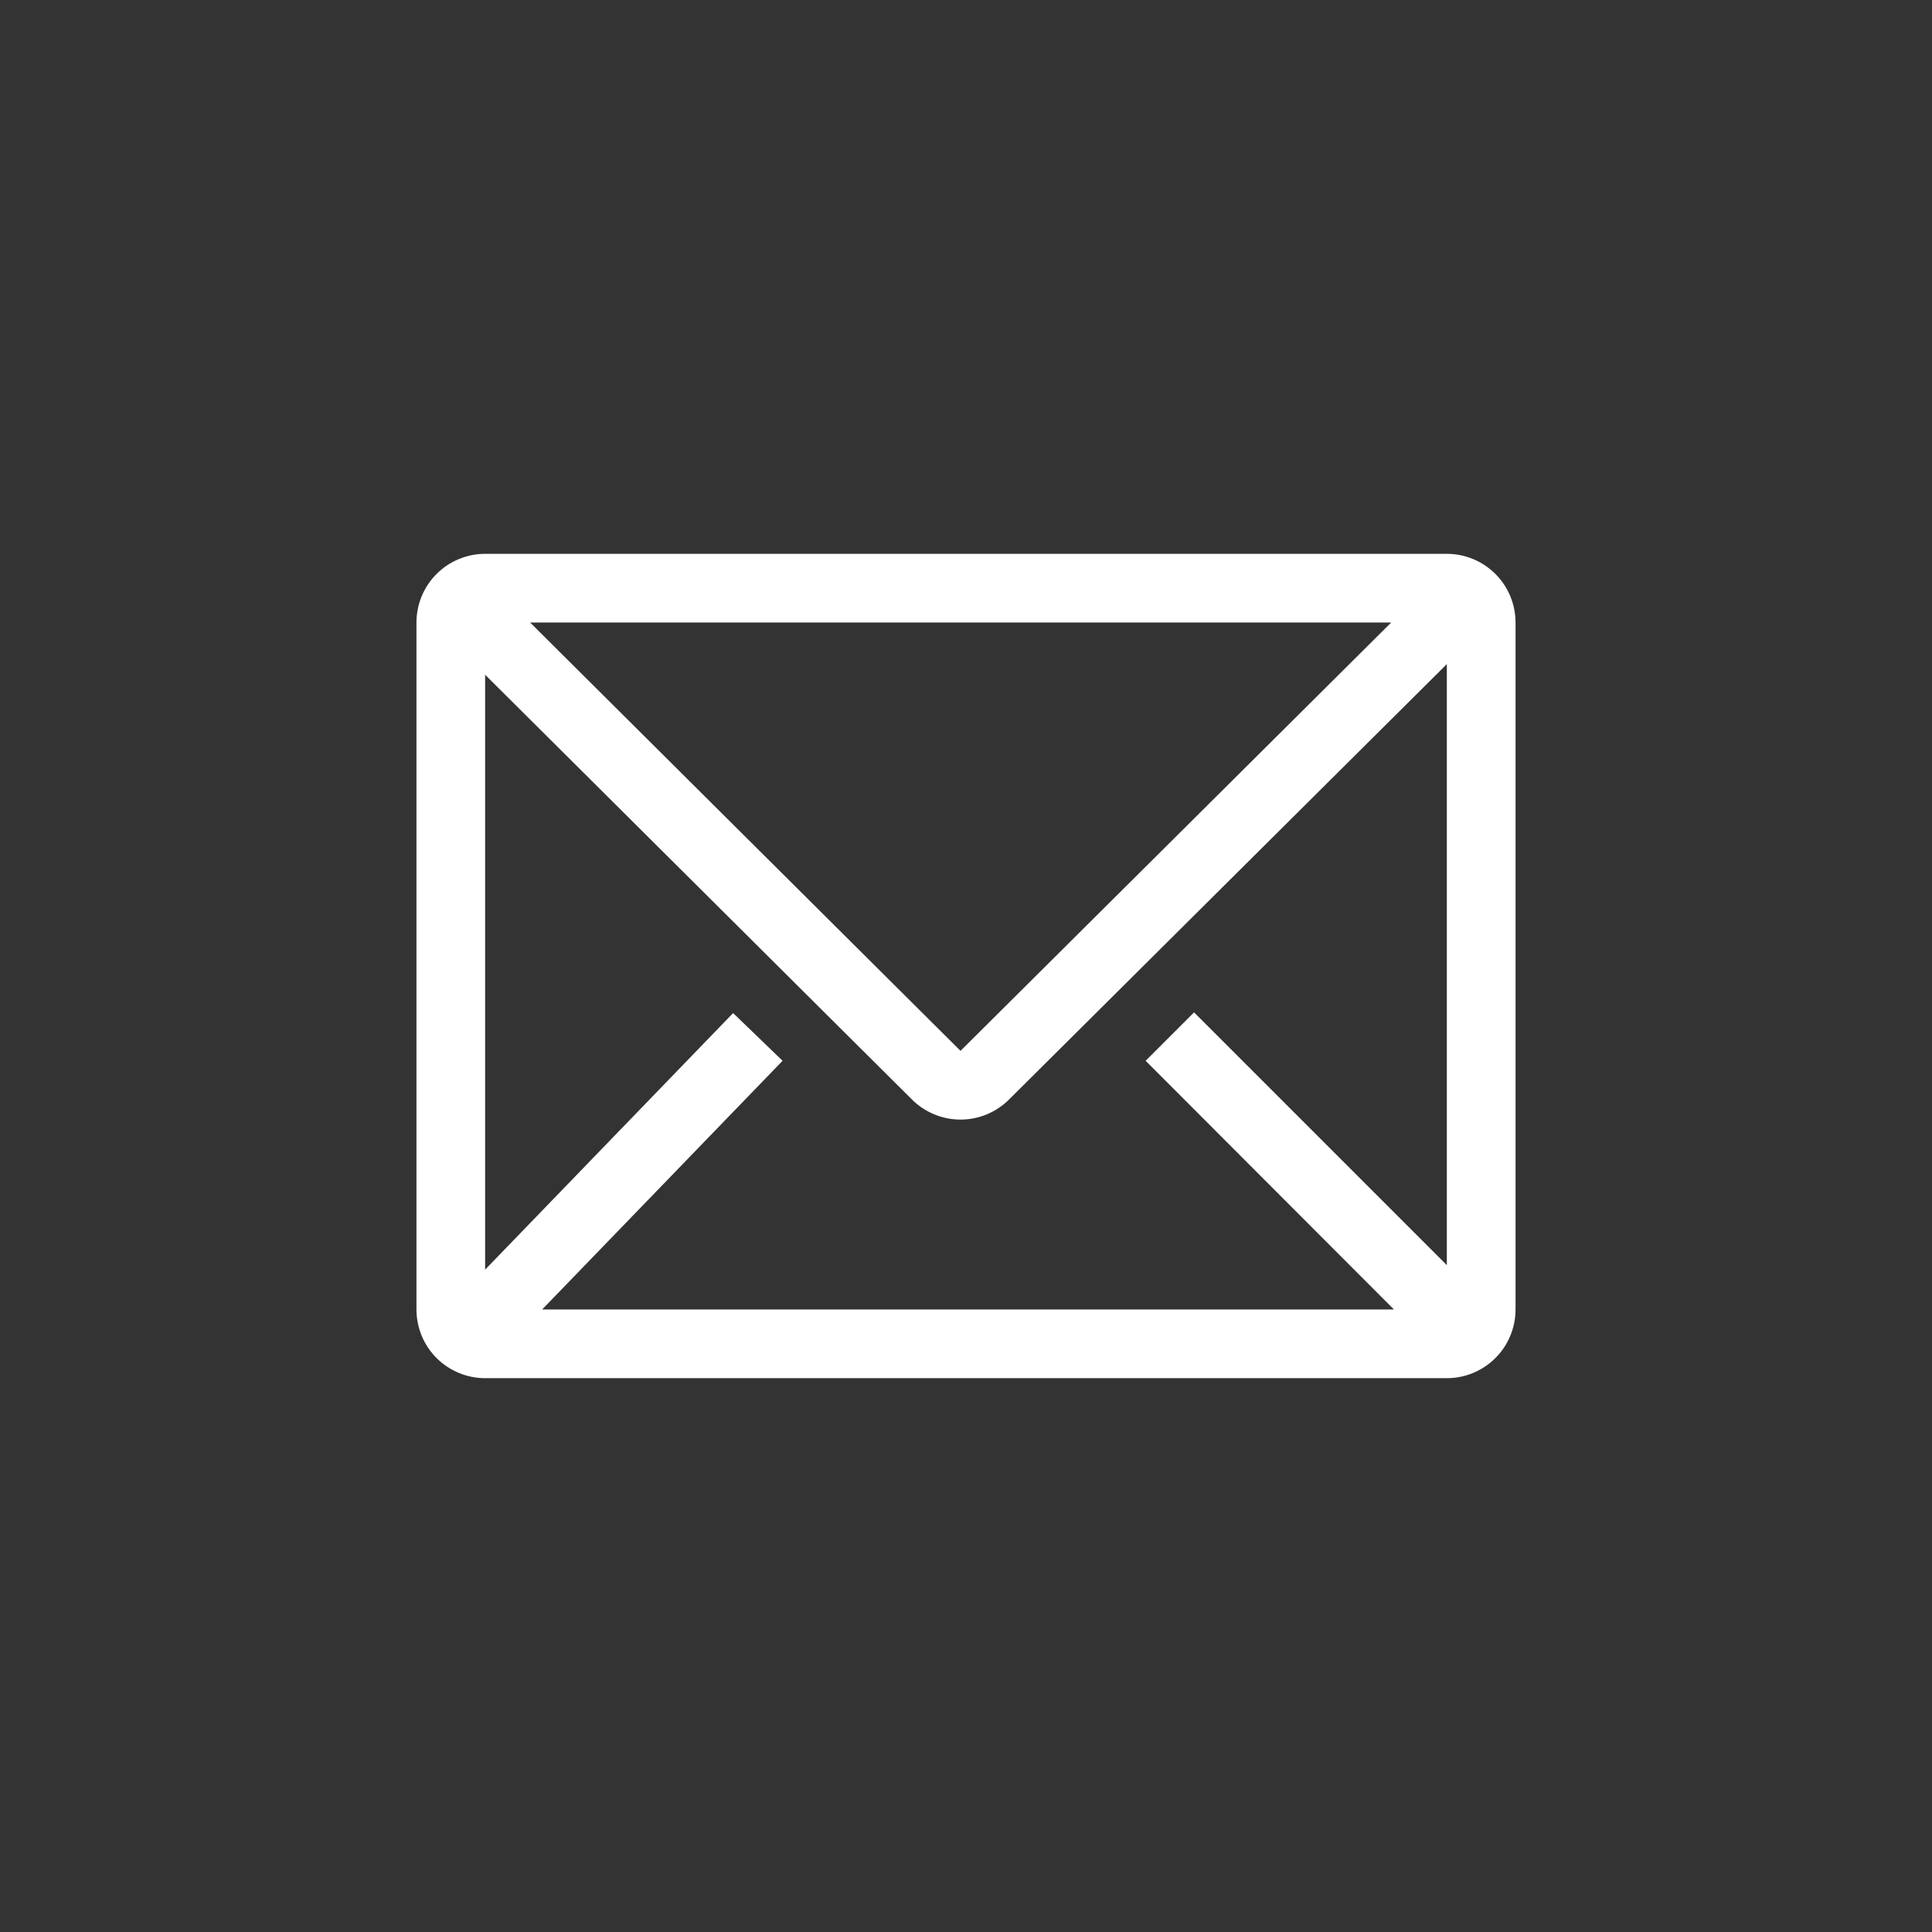 <svg width="50" height="50" viewBox="0 0 50 50" fill="none" xmlns="http://www.w3.org/2000/svg">
<rect x="0" y="0" width="50" height="50" fill="#333333" stroke="none"/>
<path d="M37.444 14.333H12.555C12.084 14.333 11.632 14.521 11.298 14.854C10.965 15.188 10.778 15.64 10.778 16.111V33.889C10.778 34.36 10.965 34.813 11.298 35.146C11.632 35.479 12.084 35.667 12.555 35.667H37.444C37.916 35.667 38.368 35.479 38.701 35.146C39.035 34.813 39.222 34.36 39.222 33.889V16.111C39.222 15.64 39.035 15.188 38.701 14.854C38.368 14.521 37.916 14.333 37.444 14.333V14.333ZM36.075 33.889H14.031L20.253 27.453L18.973 26.218L12.555 32.858V17.462L23.604 28.458C23.937 28.789 24.388 28.975 24.858 28.975C25.327 28.975 25.778 28.789 26.111 28.458L37.444 17.187V32.742L30.902 26.2L29.649 27.453L36.075 33.889ZM13.72 16.111H36.004L24.858 27.196L13.72 16.111Z" fill="white"/>
</svg>
